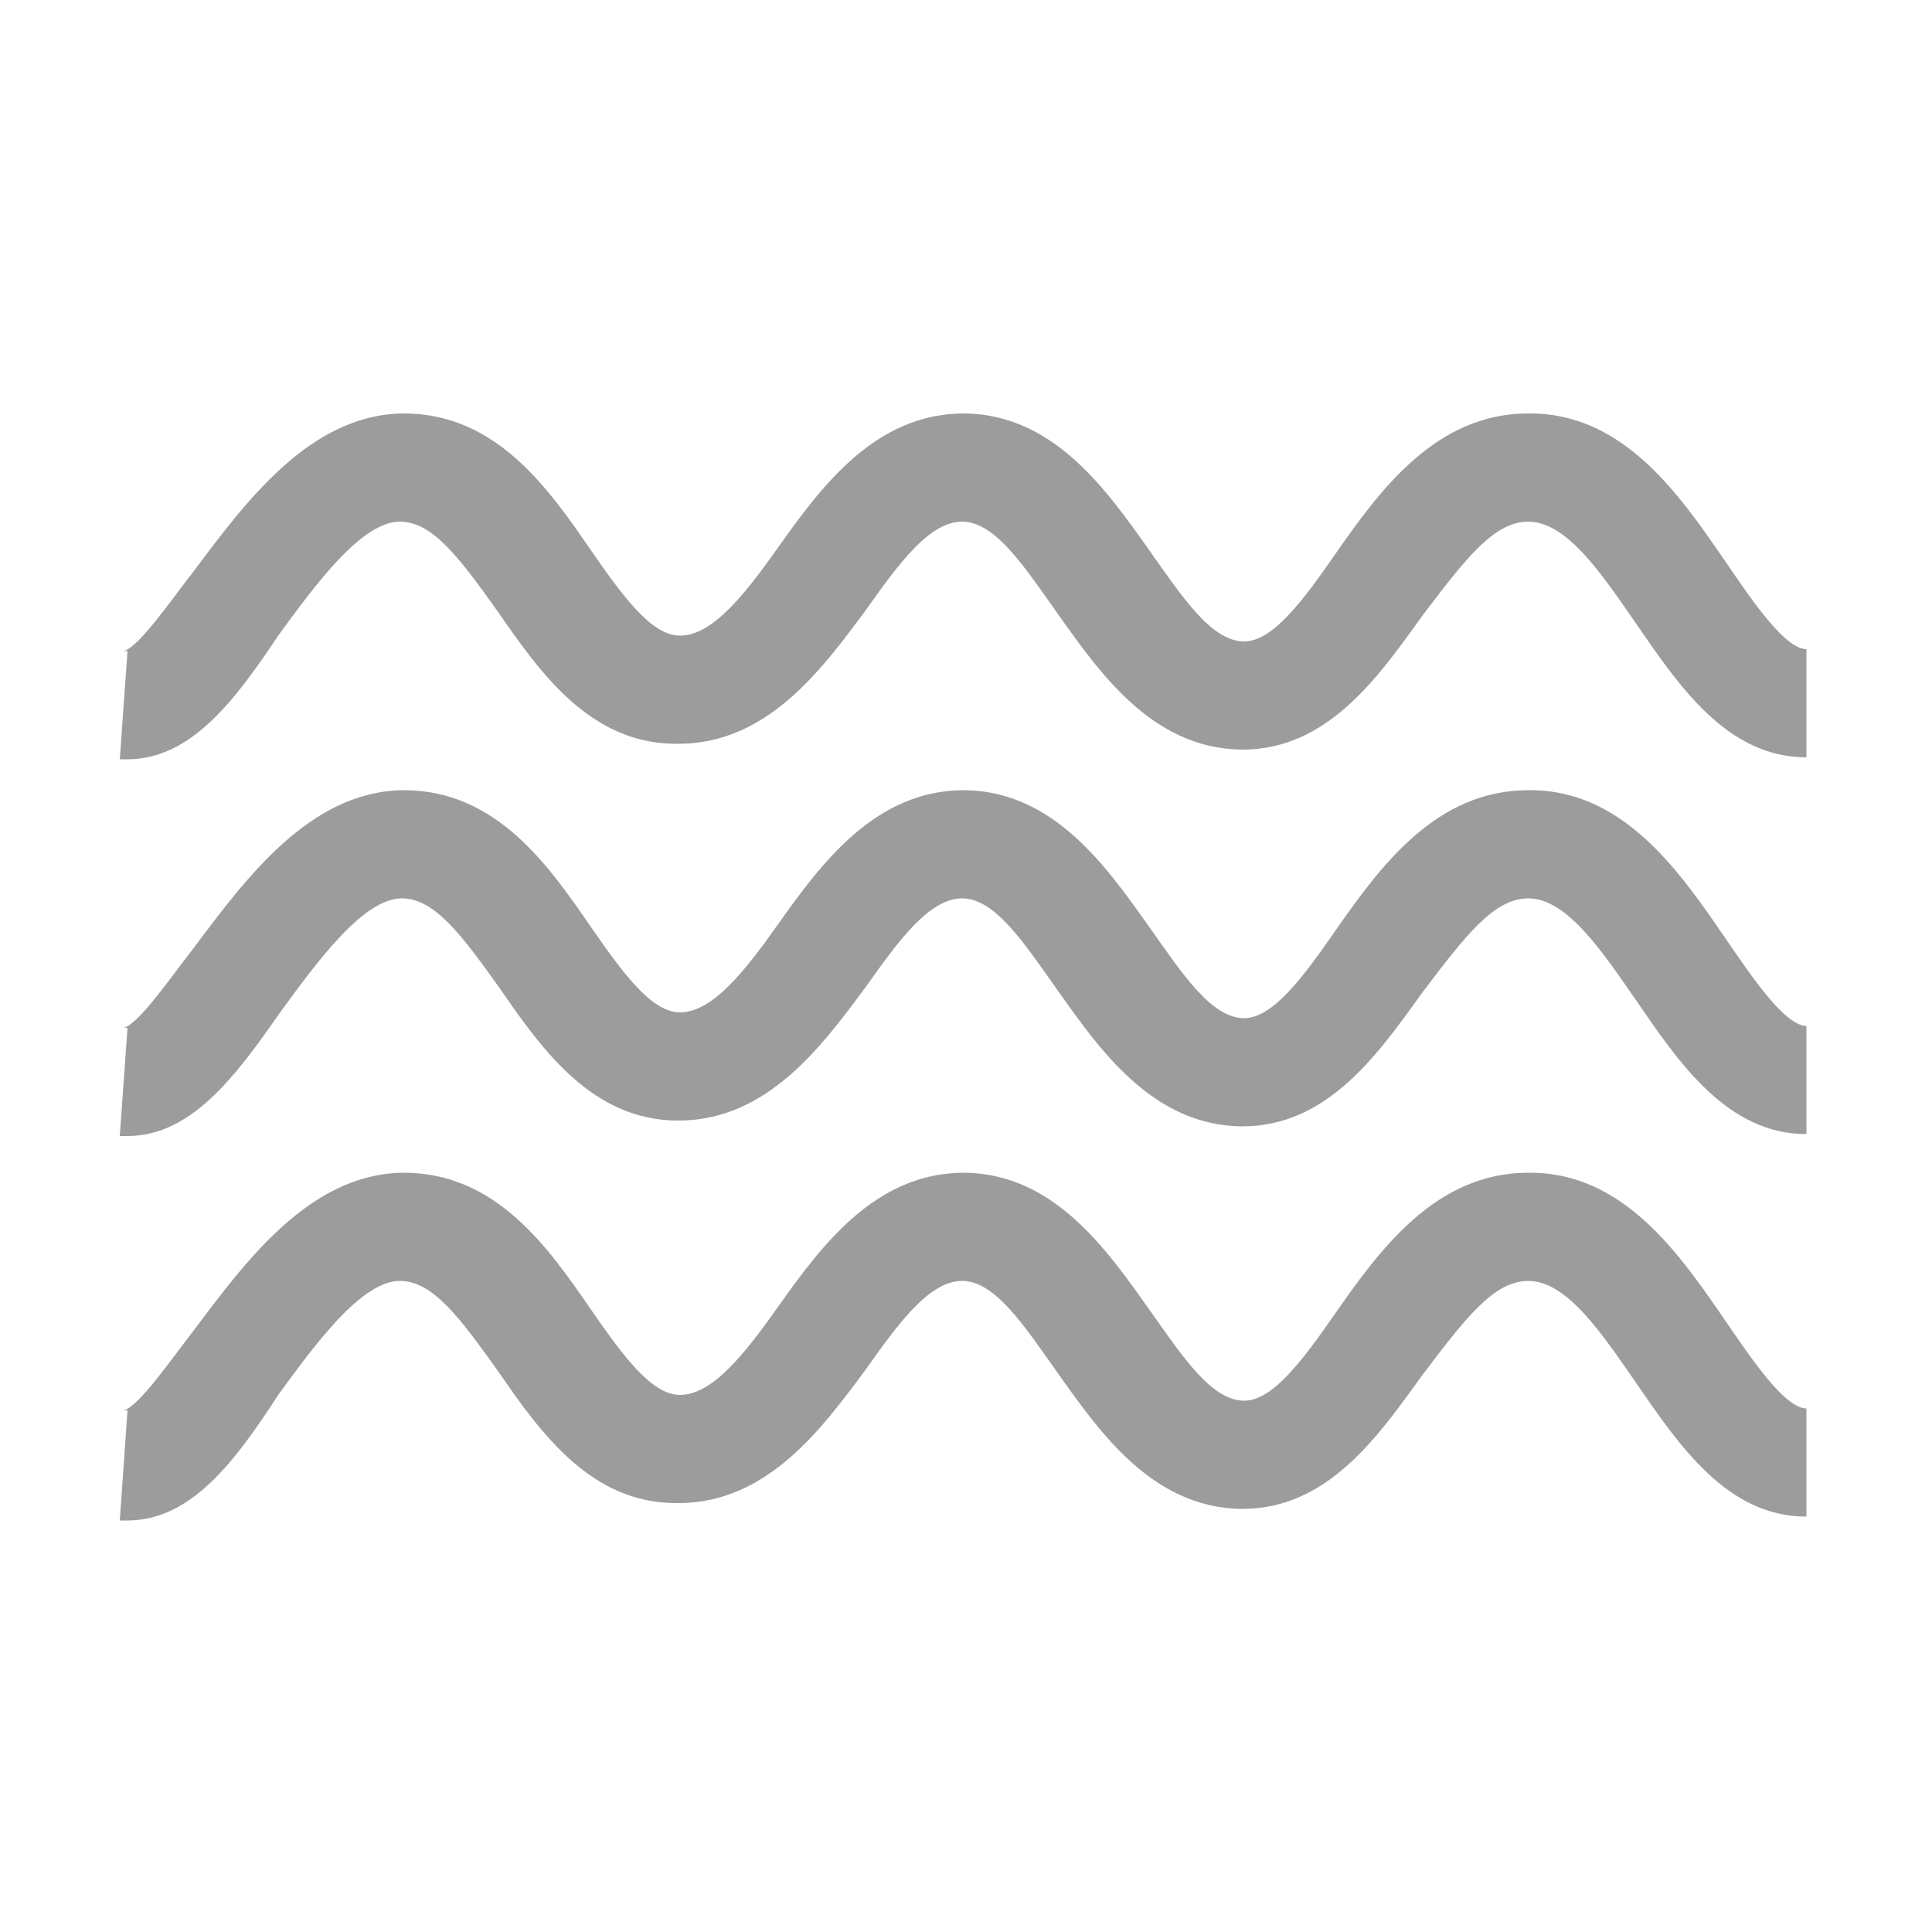 <?xml version="1.0" encoding="utf-8"?>
<!-- Generator: Adobe Illustrator 22.1.0, SVG Export Plug-In . SVG Version: 6.00 Build 0)  -->
<svg version="1.1" id="Livello_1" xmlns="http://www.w3.org/2000/svg" xmlns:xlink="http://www.w3.org/1999/xlink" x="0px" y="0px"
	 viewBox="0 0 100 100" style="enable-background:new 0 0 100 100;" xml:space="preserve">
<style type="text/css">
	.st0{fill:#9C9C9D;}
</style>
<g>
	<g>
		<path class="st0" d="M6.6,39.3c-0.1,0-0.3,0-0.4,0l0.4-5.6c-0.1,0-0.1,0-0.2,0c0.8-0.2,2.5-2.7,3.6-4.1c2.7-3.6,6-8.1,10.8-8.2
			c0,0,0.1,0,0.1,0c4.8,0,7.5,3.9,9.7,7.1c1.6,2.3,3.1,4.4,4.6,4.4c0,0,0,0,0,0c1.7,0,3.4-2.2,5.1-4.6c2.2-3.1,5-6.9,9.6-6.9
			c0,0,0.1,0,0.1,0c4.6,0.1,7.3,4,9.5,7.1c1.7,2.4,3.2,4.7,4.9,4.7c0,0,0,0,0,0c1.5,0,3.1-2.2,4.7-4.5c2.3-3.3,5.2-7.3,10-7.3
			c0,0,0.1,0,0.1,0c4.9,0,7.8,4.3,10.2,7.8c1.3,1.9,3,4.4,4.1,4.4l0,5.6c-4.1,0-6.6-3.7-8.8-6.9c-1.8-2.6-3.6-5.3-5.6-5.3
			c0,0,0,0,0,0c-1.8,0-3.3,2-5.5,4.9c-2.3,3.2-4.9,6.9-9.3,6.9c0,0-0.1,0-0.1,0c-4.6-0.1-7.3-4-9.5-7.1c-1.7-2.4-3.2-4.7-4.9-4.7
			c0,0,0,0,0,0c-1.7,0-3.3,2.2-5,4.6c-2.3,3.1-5.1,6.9-9.7,6.9c0,0,0,0-0.1,0c-4.4,0-7-3.6-9.2-6.8c-2-2.8-3.4-4.7-5.1-4.7
			c0,0,0,0,0,0c-2,0-4.4,3.3-6.3,5.9C12.2,36.2,9.9,39.3,6.6,39.3z"/>
	</g>
	<g>
		<path class="st0" d="M6.6,58.8c-0.1,0-0.3,0-0.4,0l0.4-5.6c-0.1,0-0.1,0-0.2,0c0.8-0.2,2.5-2.7,3.6-4.1c2.7-3.6,6-8.1,10.8-8.2
			c0,0,0.1,0,0.1,0c4.8,0,7.5,3.9,9.7,7.1c1.6,2.3,3.1,4.4,4.6,4.4c0,0,0,0,0,0c1.7,0,3.4-2.2,5.1-4.6c2.2-3.1,5-6.9,9.6-6.9
			c0,0,0.1,0,0.1,0c4.6,0.1,7.3,4,9.5,7.1c1.7,2.4,3.2,4.7,4.9,4.7c0,0,0,0,0,0c1.5,0,3.1-2.2,4.7-4.5c2.3-3.3,5.2-7.3,10-7.3
			c0,0,0.1,0,0.1,0c4.9,0,7.8,4.3,10.2,7.8c1.3,1.9,3,4.4,4.1,4.4l0,5.6c-4.1,0-6.6-3.7-8.8-6.9c-1.8-2.6-3.6-5.3-5.6-5.3
			c0,0,0,0,0,0c-1.8,0-3.3,2-5.5,4.9c-2.3,3.2-4.9,6.9-9.3,6.9c0,0-0.1,0-0.1,0c-4.6-0.1-7.3-4-9.5-7.1c-1.7-2.4-3.2-4.7-4.9-4.7
			c0,0,0,0,0,0c-1.7,0-3.3,2.2-5,4.6c-2.3,3.1-5.1,6.9-9.7,6.9c-4.4,0-7-3.6-9.2-6.8c-2-2.8-3.4-4.7-5.1-4.7c0,0,0,0,0,0
			c-2,0-4.4,3.3-6.3,5.9C12.2,55.7,9.9,58.8,6.6,58.8z"/>
	</g>
	<g>
		<path class="st0" d="M6.6,78.7c-0.1,0-0.3,0-0.4,0L6.6,73c-0.1,0-0.1,0-0.2,0c0.8-0.2,2.5-2.7,3.6-4.1c2.7-3.6,6-8.1,10.8-8.2
			c0,0,0.1,0,0.1,0c4.8,0,7.5,3.9,9.7,7.1c1.6,2.3,3.1,4.4,4.6,4.4c0,0,0,0,0,0c1.7,0,3.4-2.2,5.1-4.6c2.2-3.1,5-6.9,9.6-6.9
			c0,0,0.1,0,0.1,0c4.6,0.1,7.3,4,9.5,7.1c1.7,2.4,3.2,4.7,4.9,4.7c0,0,0,0,0,0c1.5,0,3.1-2.2,4.7-4.5c2.3-3.3,5.2-7.3,10-7.3
			c0,0,0.1,0,0.1,0c4.9,0,7.8,4.3,10.2,7.8c1.3,1.9,3,4.4,4.1,4.4l0,5.6c-4.1,0-6.6-3.7-8.8-6.9c-1.8-2.6-3.6-5.3-5.6-5.3
			c0,0,0,0,0,0c-1.8,0-3.3,2-5.5,4.9c-2.3,3.2-4.9,6.9-9.3,6.9c0,0-0.1,0-0.1,0c-4.6-0.1-7.3-4-9.5-7.1c-1.7-2.4-3.2-4.7-4.9-4.7
			c0,0,0,0,0,0c-1.7,0-3.3,2.2-5,4.6c-2.3,3.1-5.1,6.9-9.7,6.9c0,0,0,0-0.1,0c-4.4,0-7-3.6-9.2-6.8c-2-2.8-3.4-4.7-5.1-4.7
			c0,0,0,0,0,0c-2,0-4.4,3.3-6.3,5.9C12.2,75.6,9.9,78.7,6.6,78.7z"/>
	</g>
</g>
</svg>
